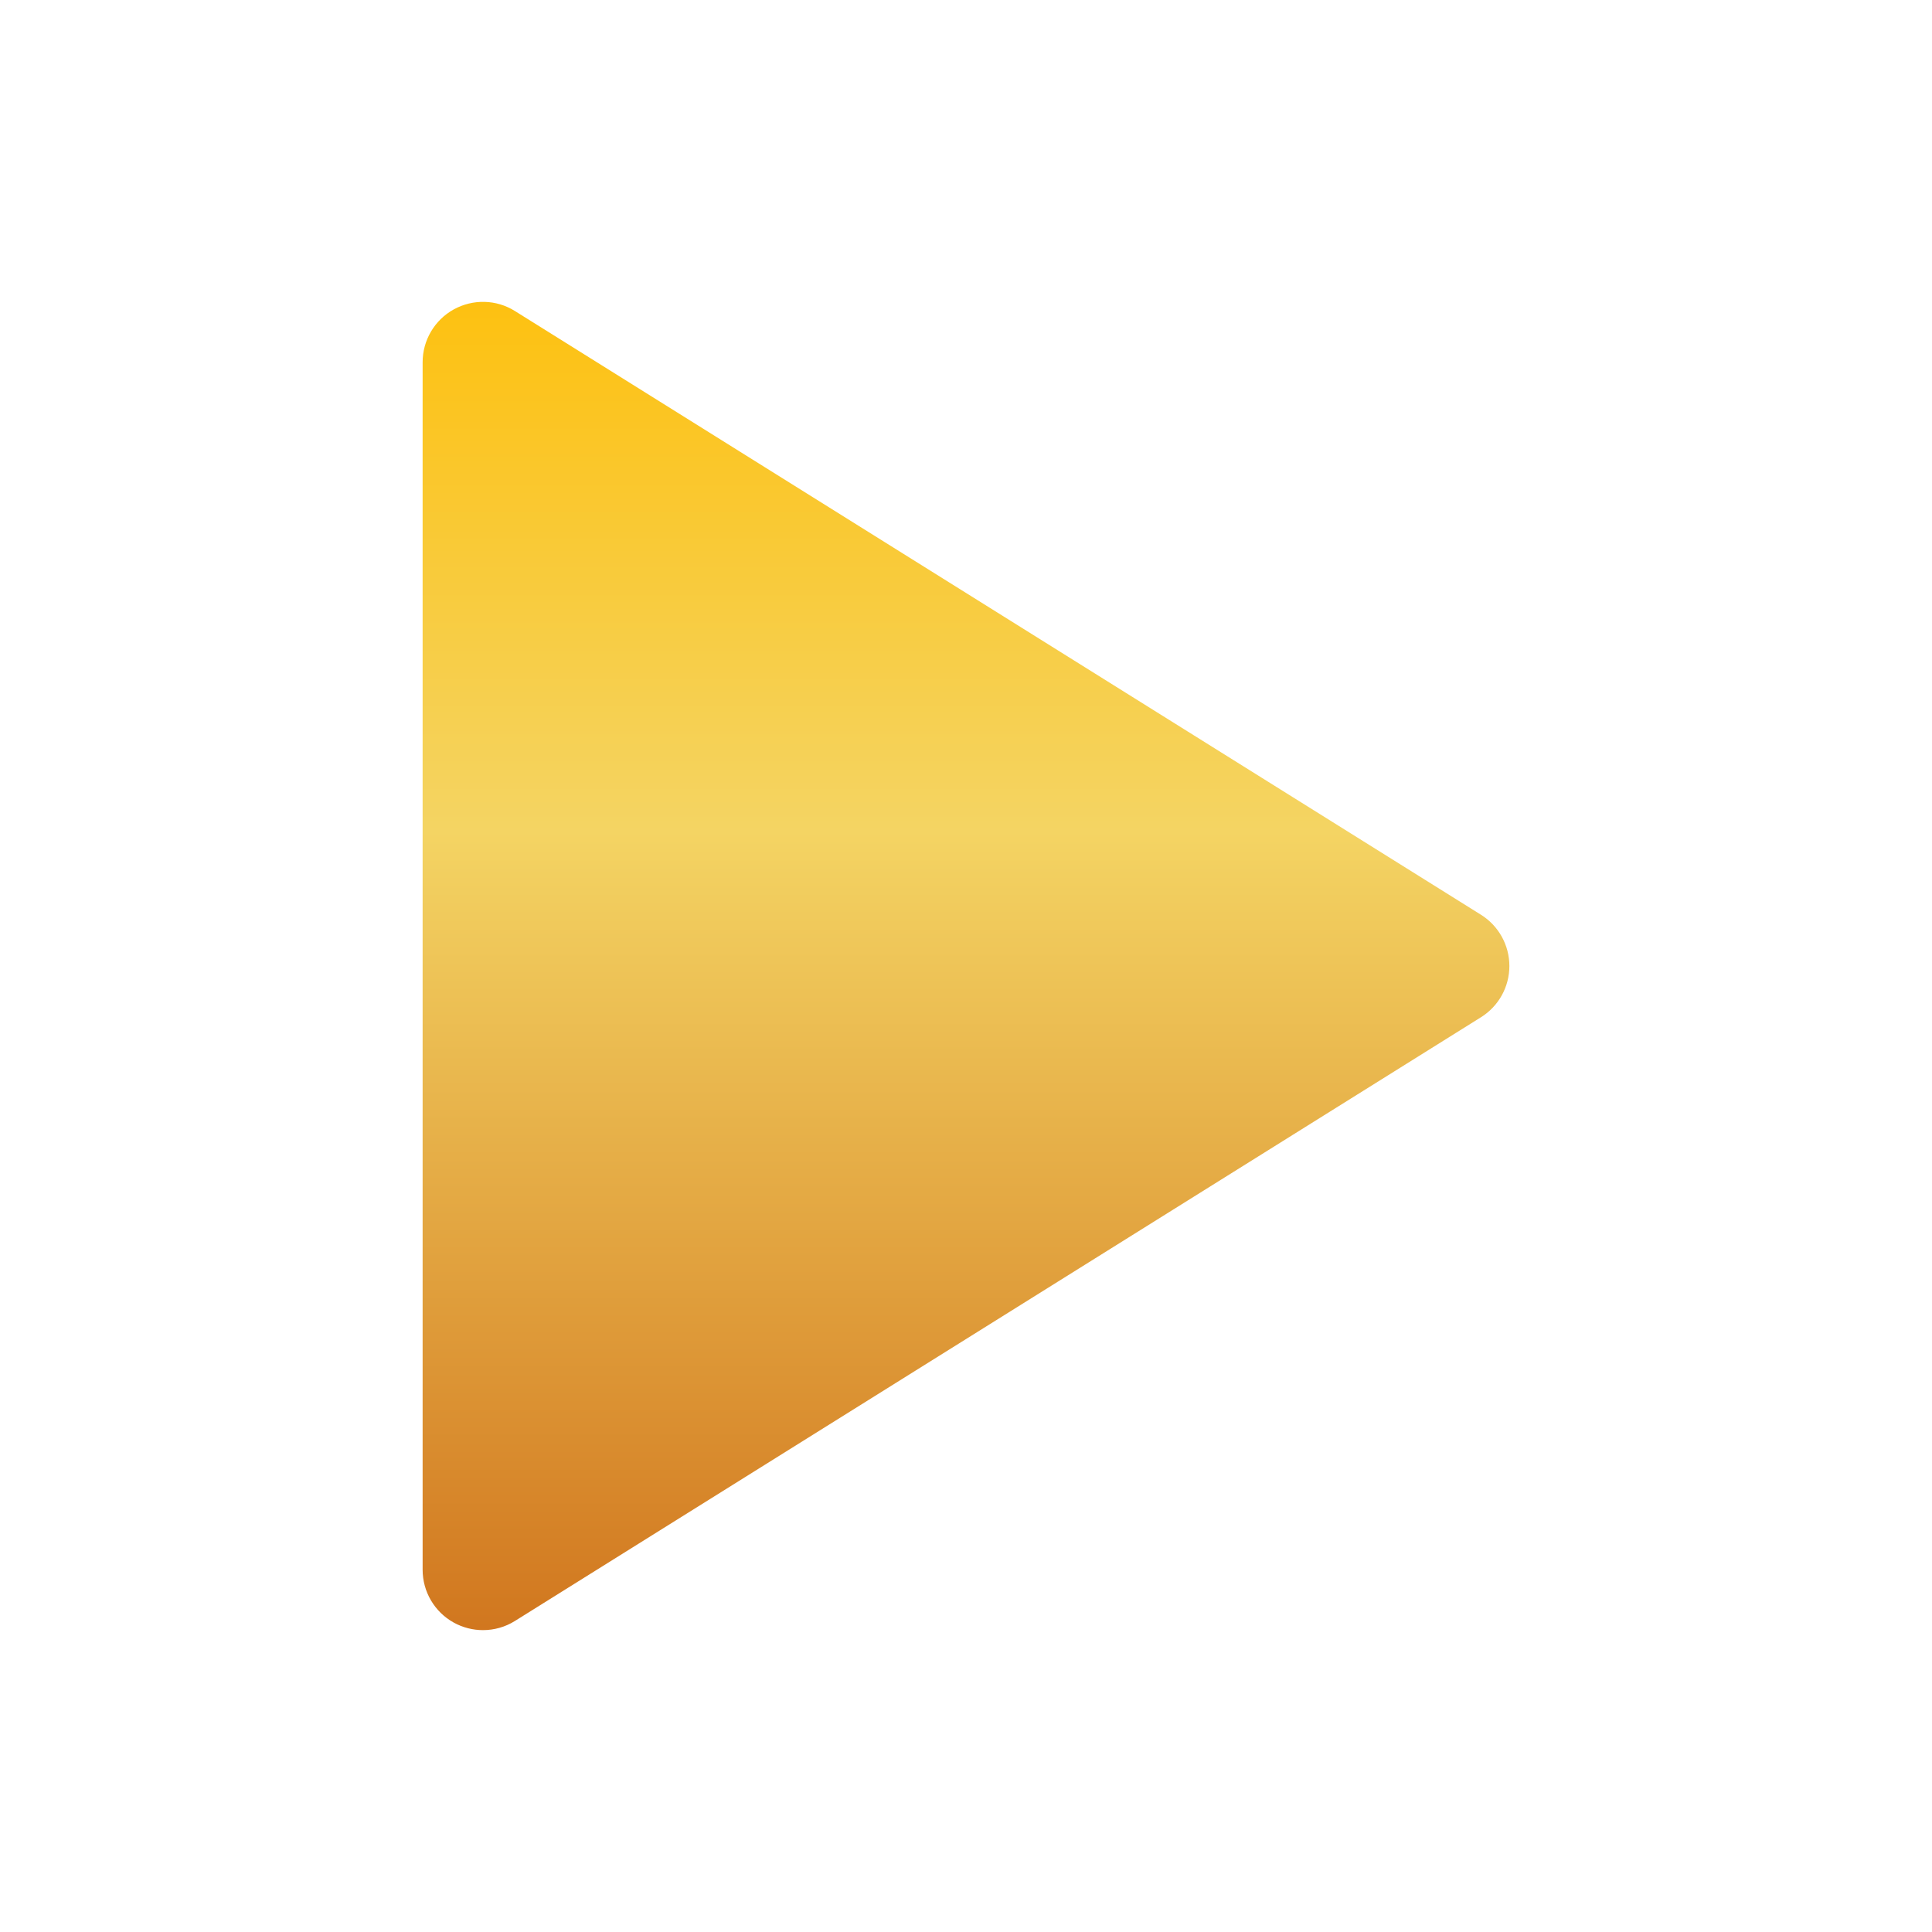 <svg xmlns="http://www.w3.org/2000/svg" width="24" height="24" viewBox="0 0 24 24" fill="none">
<g>
<path d="M5.636 20.156C5.75 20.219 5.875 20.25 6 20.25C6.138 20.25 6.276 20.212 6.397 20.136L18.398 12.636C18.617 12.499 18.75 12.259 18.75 12C18.75 11.742 18.617 11.501 18.398 11.364L6.397 3.864C6.166 3.719 5.875 3.712 5.636 3.844C5.398 3.976 5.25 4.227 5.25 4.5V19.5C5.25 19.773 5.398 20.024 5.636 20.156Z" fill="url(#paint0_linear)"/>
</g>
<defs>
<linearGradient id="paint0_linear" x1="12.034" y1="-1.613" x2="12.034" y2="21.075" gradientUnits="userSpaceOnUse">
<stop stop-color="#965519"/>
<stop offset="0.177" stop-color="#FFBD00"/>
<stop offset="0.526" stop-color="#F4D463"/>
<stop offset="1" stop-color="#CE6F19"/>
</linearGradient>
</defs>
</svg>
